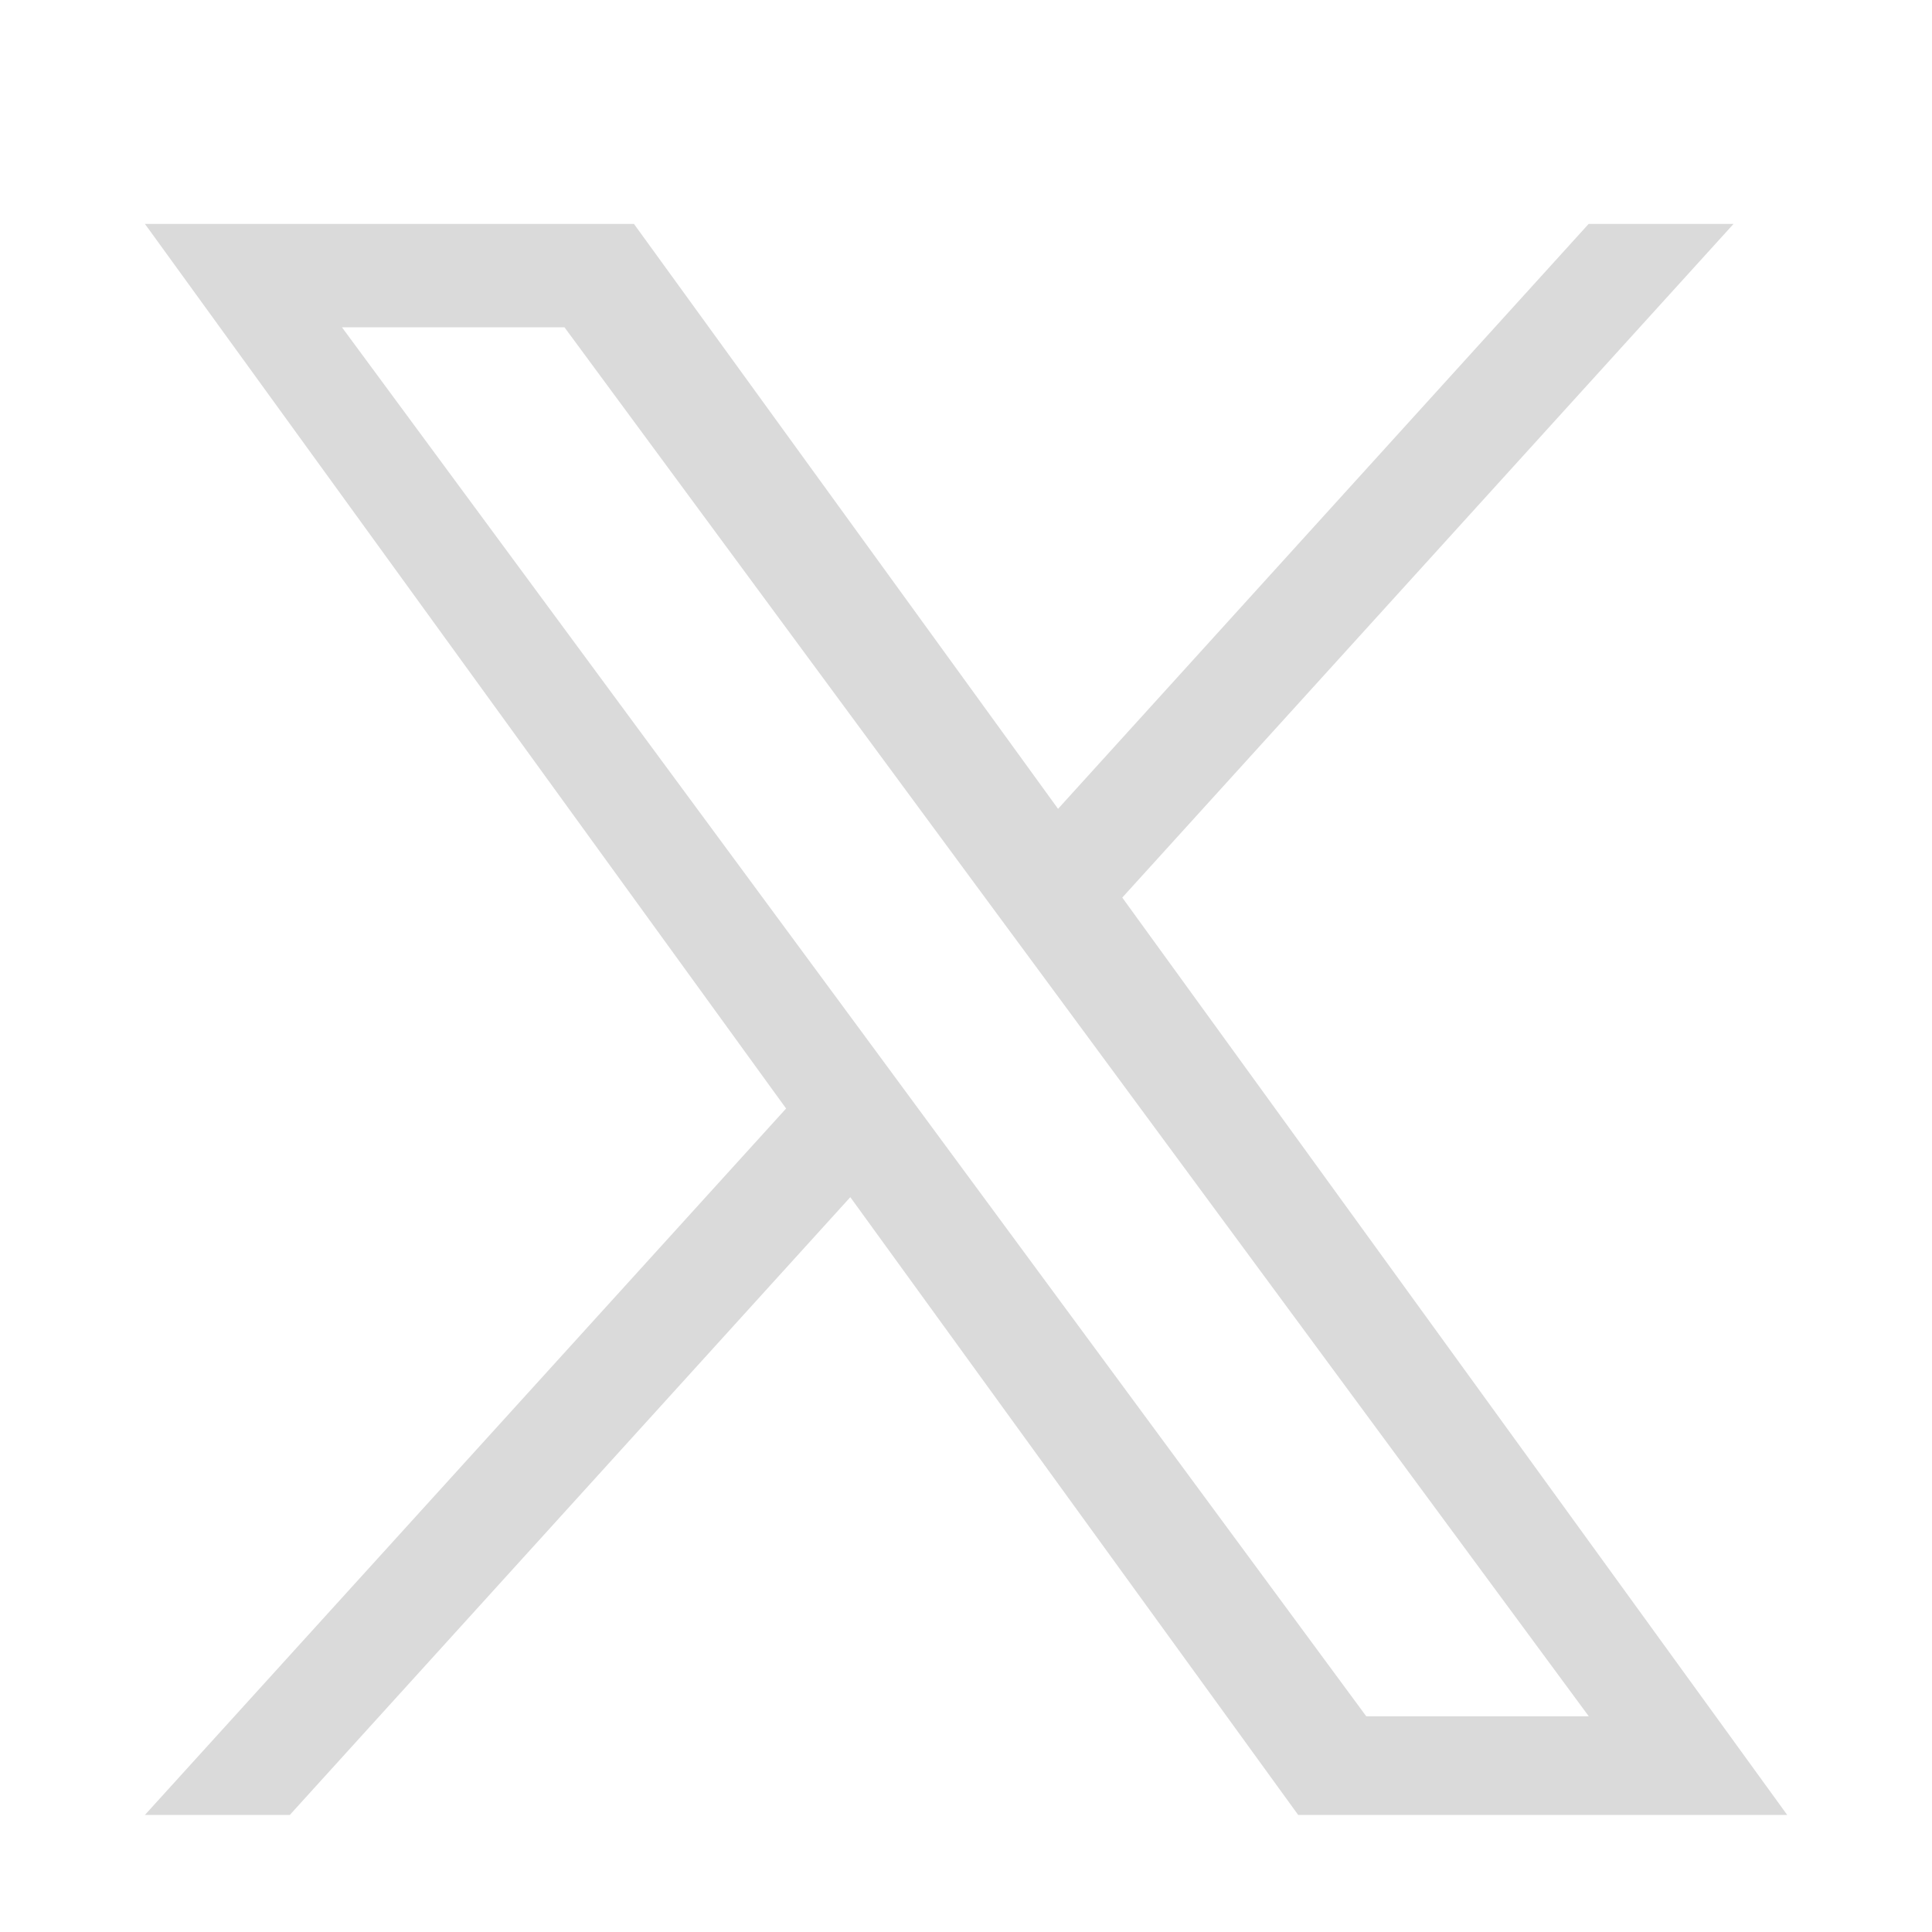 <svg width="17" height="17" viewBox="0 0 17 17" fill="none" xmlns="http://www.w3.org/2000/svg">
<path d="M9.875 7.898L15.254 1.97H13.979L9.31 7.117L5.578 1.97H1.275L6.917 9.754L1.275 15.97H2.55L7.482 10.534L11.423 15.97H15.726L9.875 7.898ZM8.129 9.822L7.558 9.047L3.009 2.88H4.967L8.637 7.857L9.209 8.632L13.98 15.102H12.022L8.129 9.822Z" fill="#DADADA"/>
</svg>
